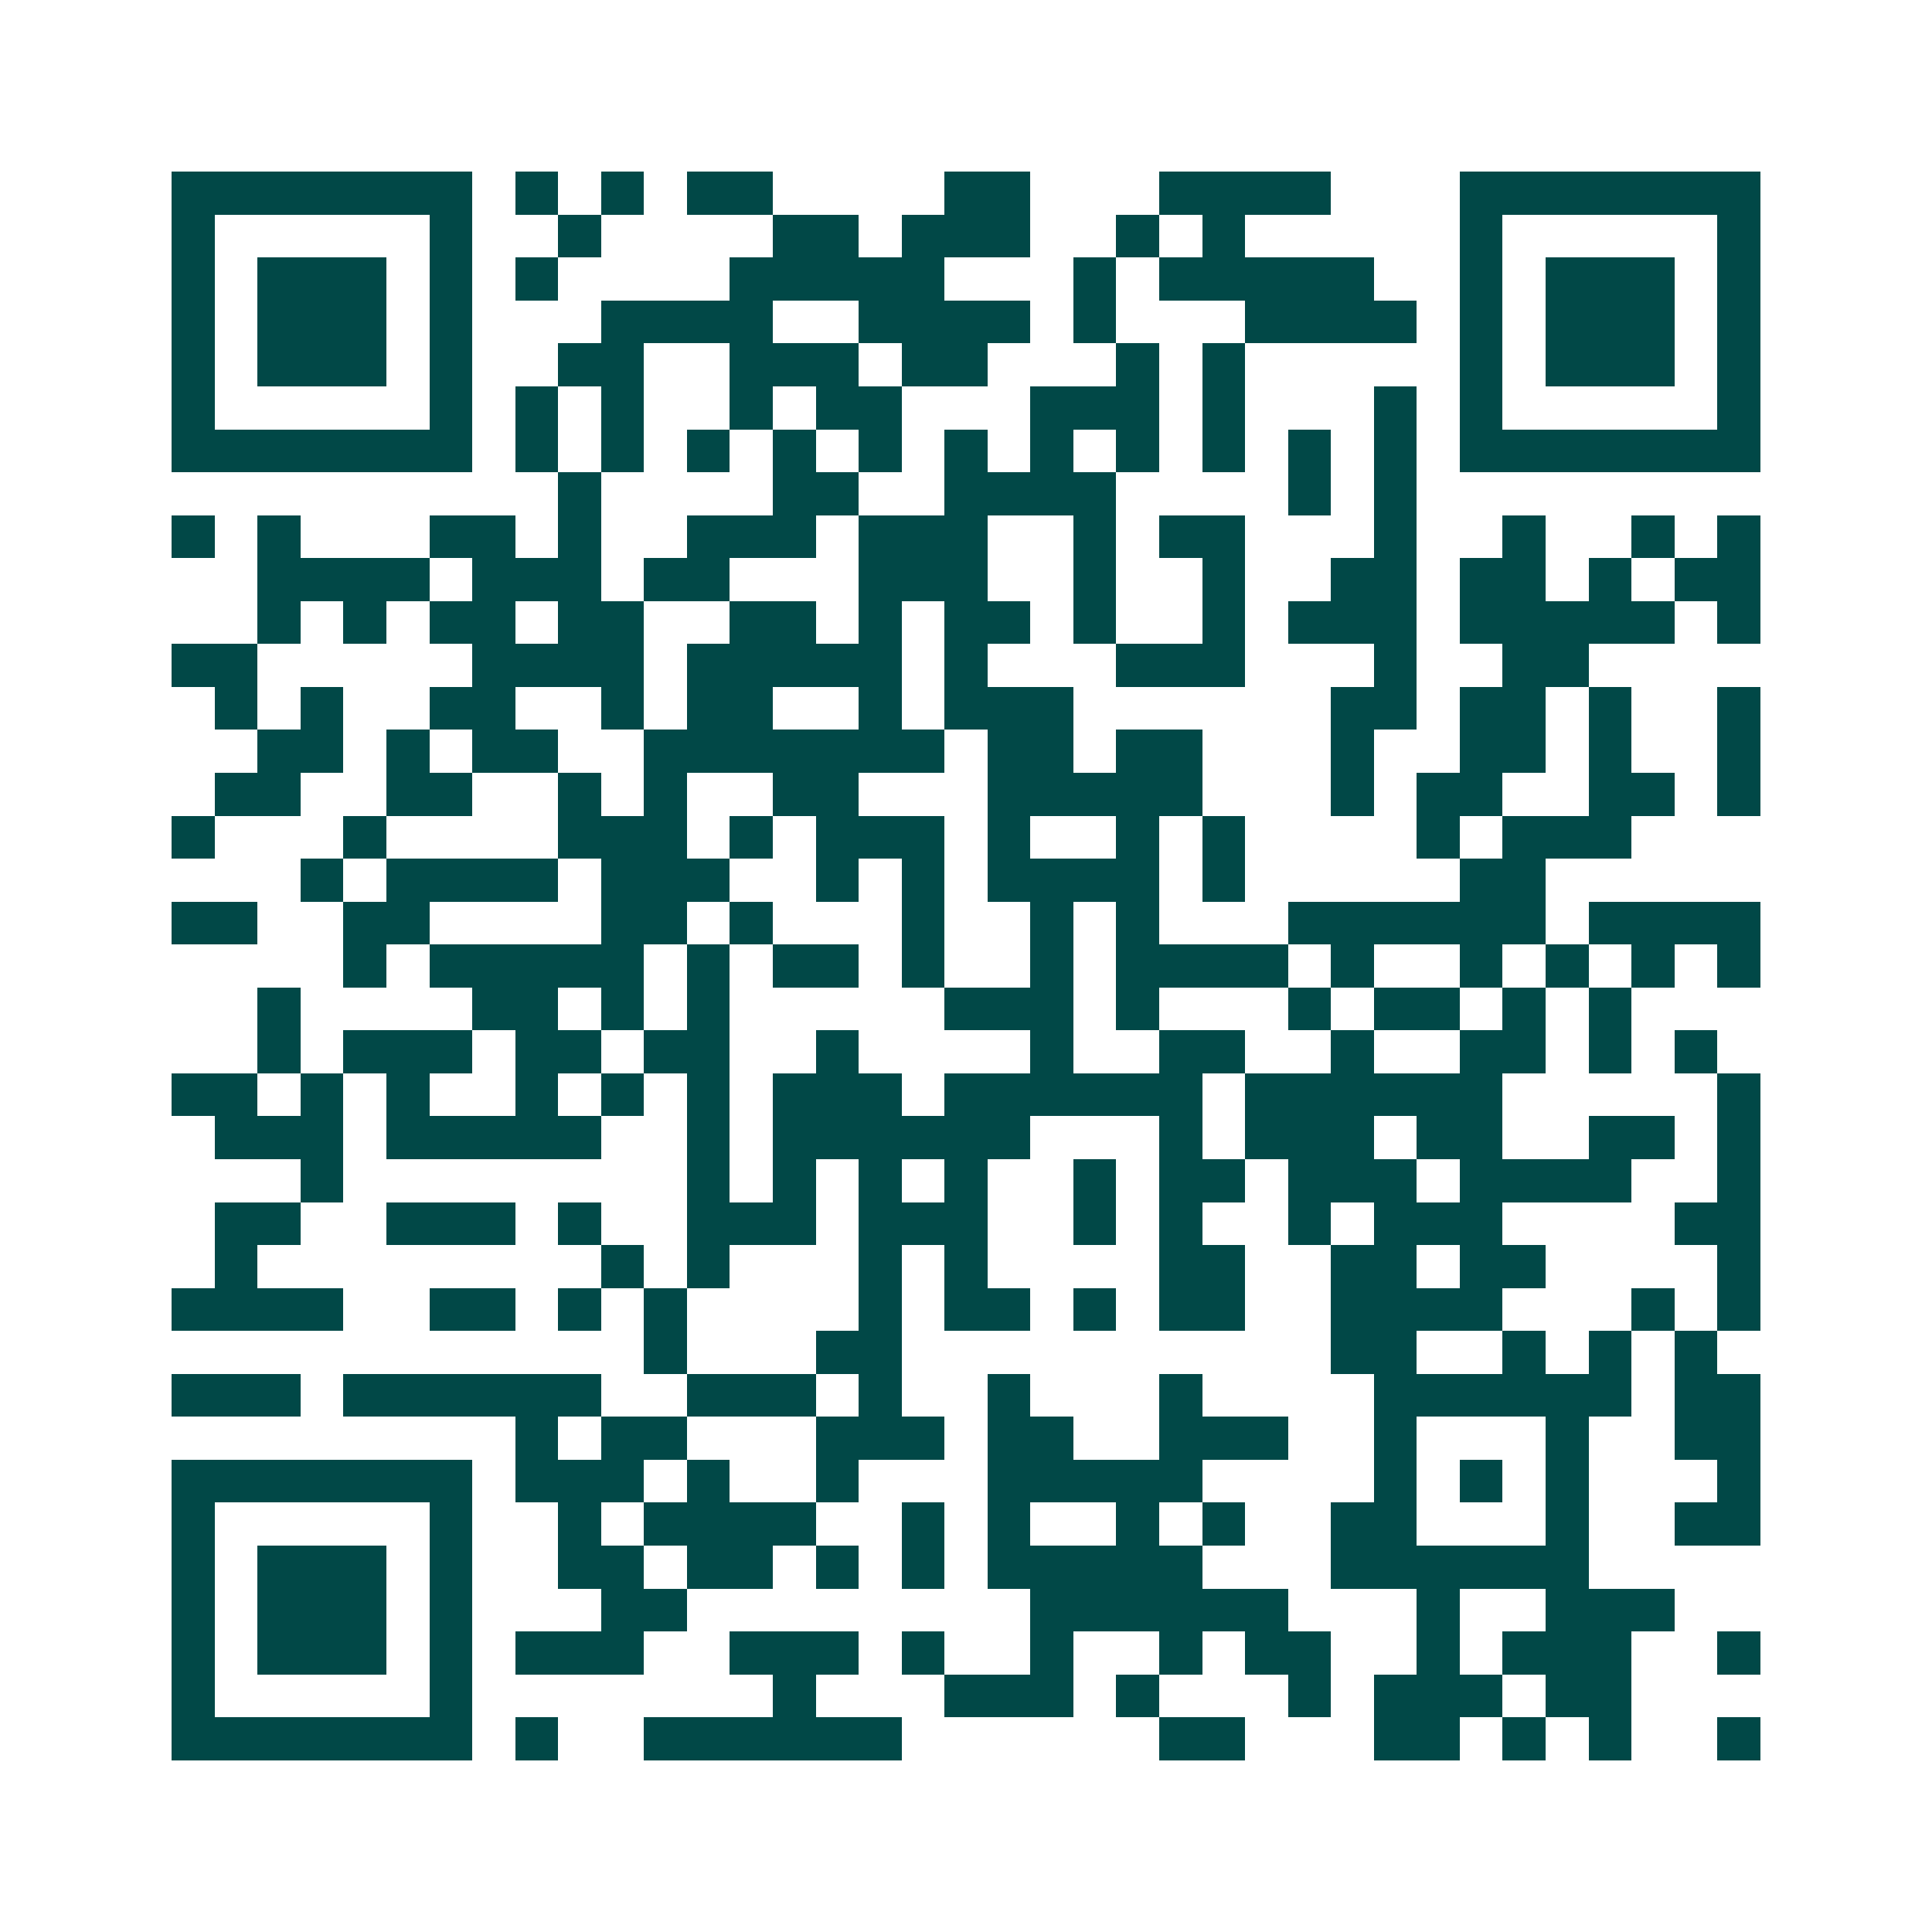 <svg xmlns="http://www.w3.org/2000/svg" width="200" height="200" viewBox="0 0 45 45" shape-rendering="crispEdges"><path fill="#ffffff" d="M0 0h45v45H0z"/><path stroke="#014847" d="M4 4.5h7m1 0h1m1 0h1m1 0h2m4 0h2m3 0h4m3 0h7M4 5.5h1m5 0h1m2 0h1m4 0h2m1 0h3m2 0h1m1 0h1m5 0h1m5 0h1M4 6.5h1m1 0h3m1 0h1m1 0h1m4 0h5m3 0h1m1 0h5m2 0h1m1 0h3m1 0h1M4 7.5h1m1 0h3m1 0h1m3 0h4m2 0h4m1 0h1m3 0h4m1 0h1m1 0h3m1 0h1M4 8.5h1m1 0h3m1 0h1m2 0h2m2 0h3m1 0h2m3 0h1m1 0h1m5 0h1m1 0h3m1 0h1M4 9.5h1m5 0h1m1 0h1m1 0h1m2 0h1m1 0h2m3 0h3m1 0h1m3 0h1m1 0h1m5 0h1M4 10.5h7m1 0h1m1 0h1m1 0h1m1 0h1m1 0h1m1 0h1m1 0h1m1 0h1m1 0h1m1 0h1m1 0h1m1 0h7M13 11.5h1m4 0h2m2 0h4m4 0h1m1 0h1M4 12.5h1m1 0h1m3 0h2m1 0h1m2 0h3m1 0h3m2 0h1m1 0h2m3 0h1m2 0h1m2 0h1m1 0h1M6 13.5h4m1 0h3m1 0h2m3 0h3m2 0h1m2 0h1m2 0h2m1 0h2m1 0h1m1 0h2M6 14.5h1m1 0h1m1 0h2m1 0h2m2 0h2m1 0h1m1 0h2m1 0h1m2 0h1m1 0h3m1 0h5m1 0h1M4 15.5h2m5 0h4m1 0h5m1 0h1m3 0h3m3 0h1m2 0h2M5 16.5h1m1 0h1m2 0h2m2 0h1m1 0h2m2 0h1m1 0h3m6 0h2m1 0h2m1 0h1m2 0h1M6 17.5h2m1 0h1m1 0h2m2 0h7m1 0h2m1 0h2m3 0h1m2 0h2m1 0h1m2 0h1M5 18.5h2m2 0h2m2 0h1m1 0h1m2 0h2m3 0h5m3 0h1m1 0h2m2 0h2m1 0h1M4 19.5h1m3 0h1m4 0h3m1 0h1m1 0h3m1 0h1m2 0h1m1 0h1m4 0h1m1 0h3M7 20.5h1m1 0h4m1 0h3m2 0h1m1 0h1m1 0h4m1 0h1m5 0h2M4 21.5h2m2 0h2m4 0h2m1 0h1m3 0h1m2 0h1m1 0h1m3 0h6m1 0h4M8 22.5h1m1 0h5m1 0h1m1 0h2m1 0h1m2 0h1m1 0h4m1 0h1m2 0h1m1 0h1m1 0h1m1 0h1M6 23.5h1m4 0h2m1 0h1m1 0h1m5 0h3m1 0h1m3 0h1m1 0h2m1 0h1m1 0h1M6 24.5h1m1 0h3m1 0h2m1 0h2m2 0h1m4 0h1m2 0h2m2 0h1m2 0h2m1 0h1m1 0h1M4 25.5h2m1 0h1m1 0h1m2 0h1m1 0h1m1 0h1m1 0h3m1 0h6m1 0h6m5 0h1M5 26.5h3m1 0h5m2 0h1m1 0h6m3 0h1m1 0h3m1 0h2m2 0h2m1 0h1M7 27.5h1m8 0h1m1 0h1m1 0h1m1 0h1m2 0h1m1 0h2m1 0h3m1 0h4m2 0h1M5 28.5h2m2 0h3m1 0h1m2 0h3m1 0h3m2 0h1m1 0h1m2 0h1m1 0h3m4 0h2M5 29.5h1m8 0h1m1 0h1m3 0h1m1 0h1m4 0h2m2 0h2m1 0h2m4 0h1M4 30.5h4m2 0h2m1 0h1m1 0h1m4 0h1m1 0h2m1 0h1m1 0h2m2 0h4m3 0h1m1 0h1M15 31.5h1m3 0h2m10 0h2m2 0h1m1 0h1m1 0h1M4 32.5h3m1 0h6m2 0h3m1 0h1m2 0h1m3 0h1m4 0h6m1 0h2M12 33.5h1m1 0h2m3 0h3m1 0h2m2 0h3m2 0h1m3 0h1m2 0h2M4 34.5h7m1 0h3m1 0h1m2 0h1m3 0h5m4 0h1m1 0h1m1 0h1m3 0h1M4 35.5h1m5 0h1m2 0h1m1 0h4m2 0h1m1 0h1m2 0h1m1 0h1m2 0h2m3 0h1m2 0h2M4 36.5h1m1 0h3m1 0h1m2 0h2m1 0h2m1 0h1m1 0h1m1 0h5m3 0h6M4 37.5h1m1 0h3m1 0h1m3 0h2m8 0h6m3 0h1m2 0h3M4 38.5h1m1 0h3m1 0h1m1 0h3m2 0h3m1 0h1m2 0h1m2 0h1m1 0h2m2 0h1m1 0h3m2 0h1M4 39.5h1m5 0h1m7 0h1m3 0h3m1 0h1m3 0h1m1 0h3m1 0h2M4 40.5h7m1 0h1m2 0h6m6 0h2m3 0h2m1 0h1m1 0h1m2 0h1"/></svg>
